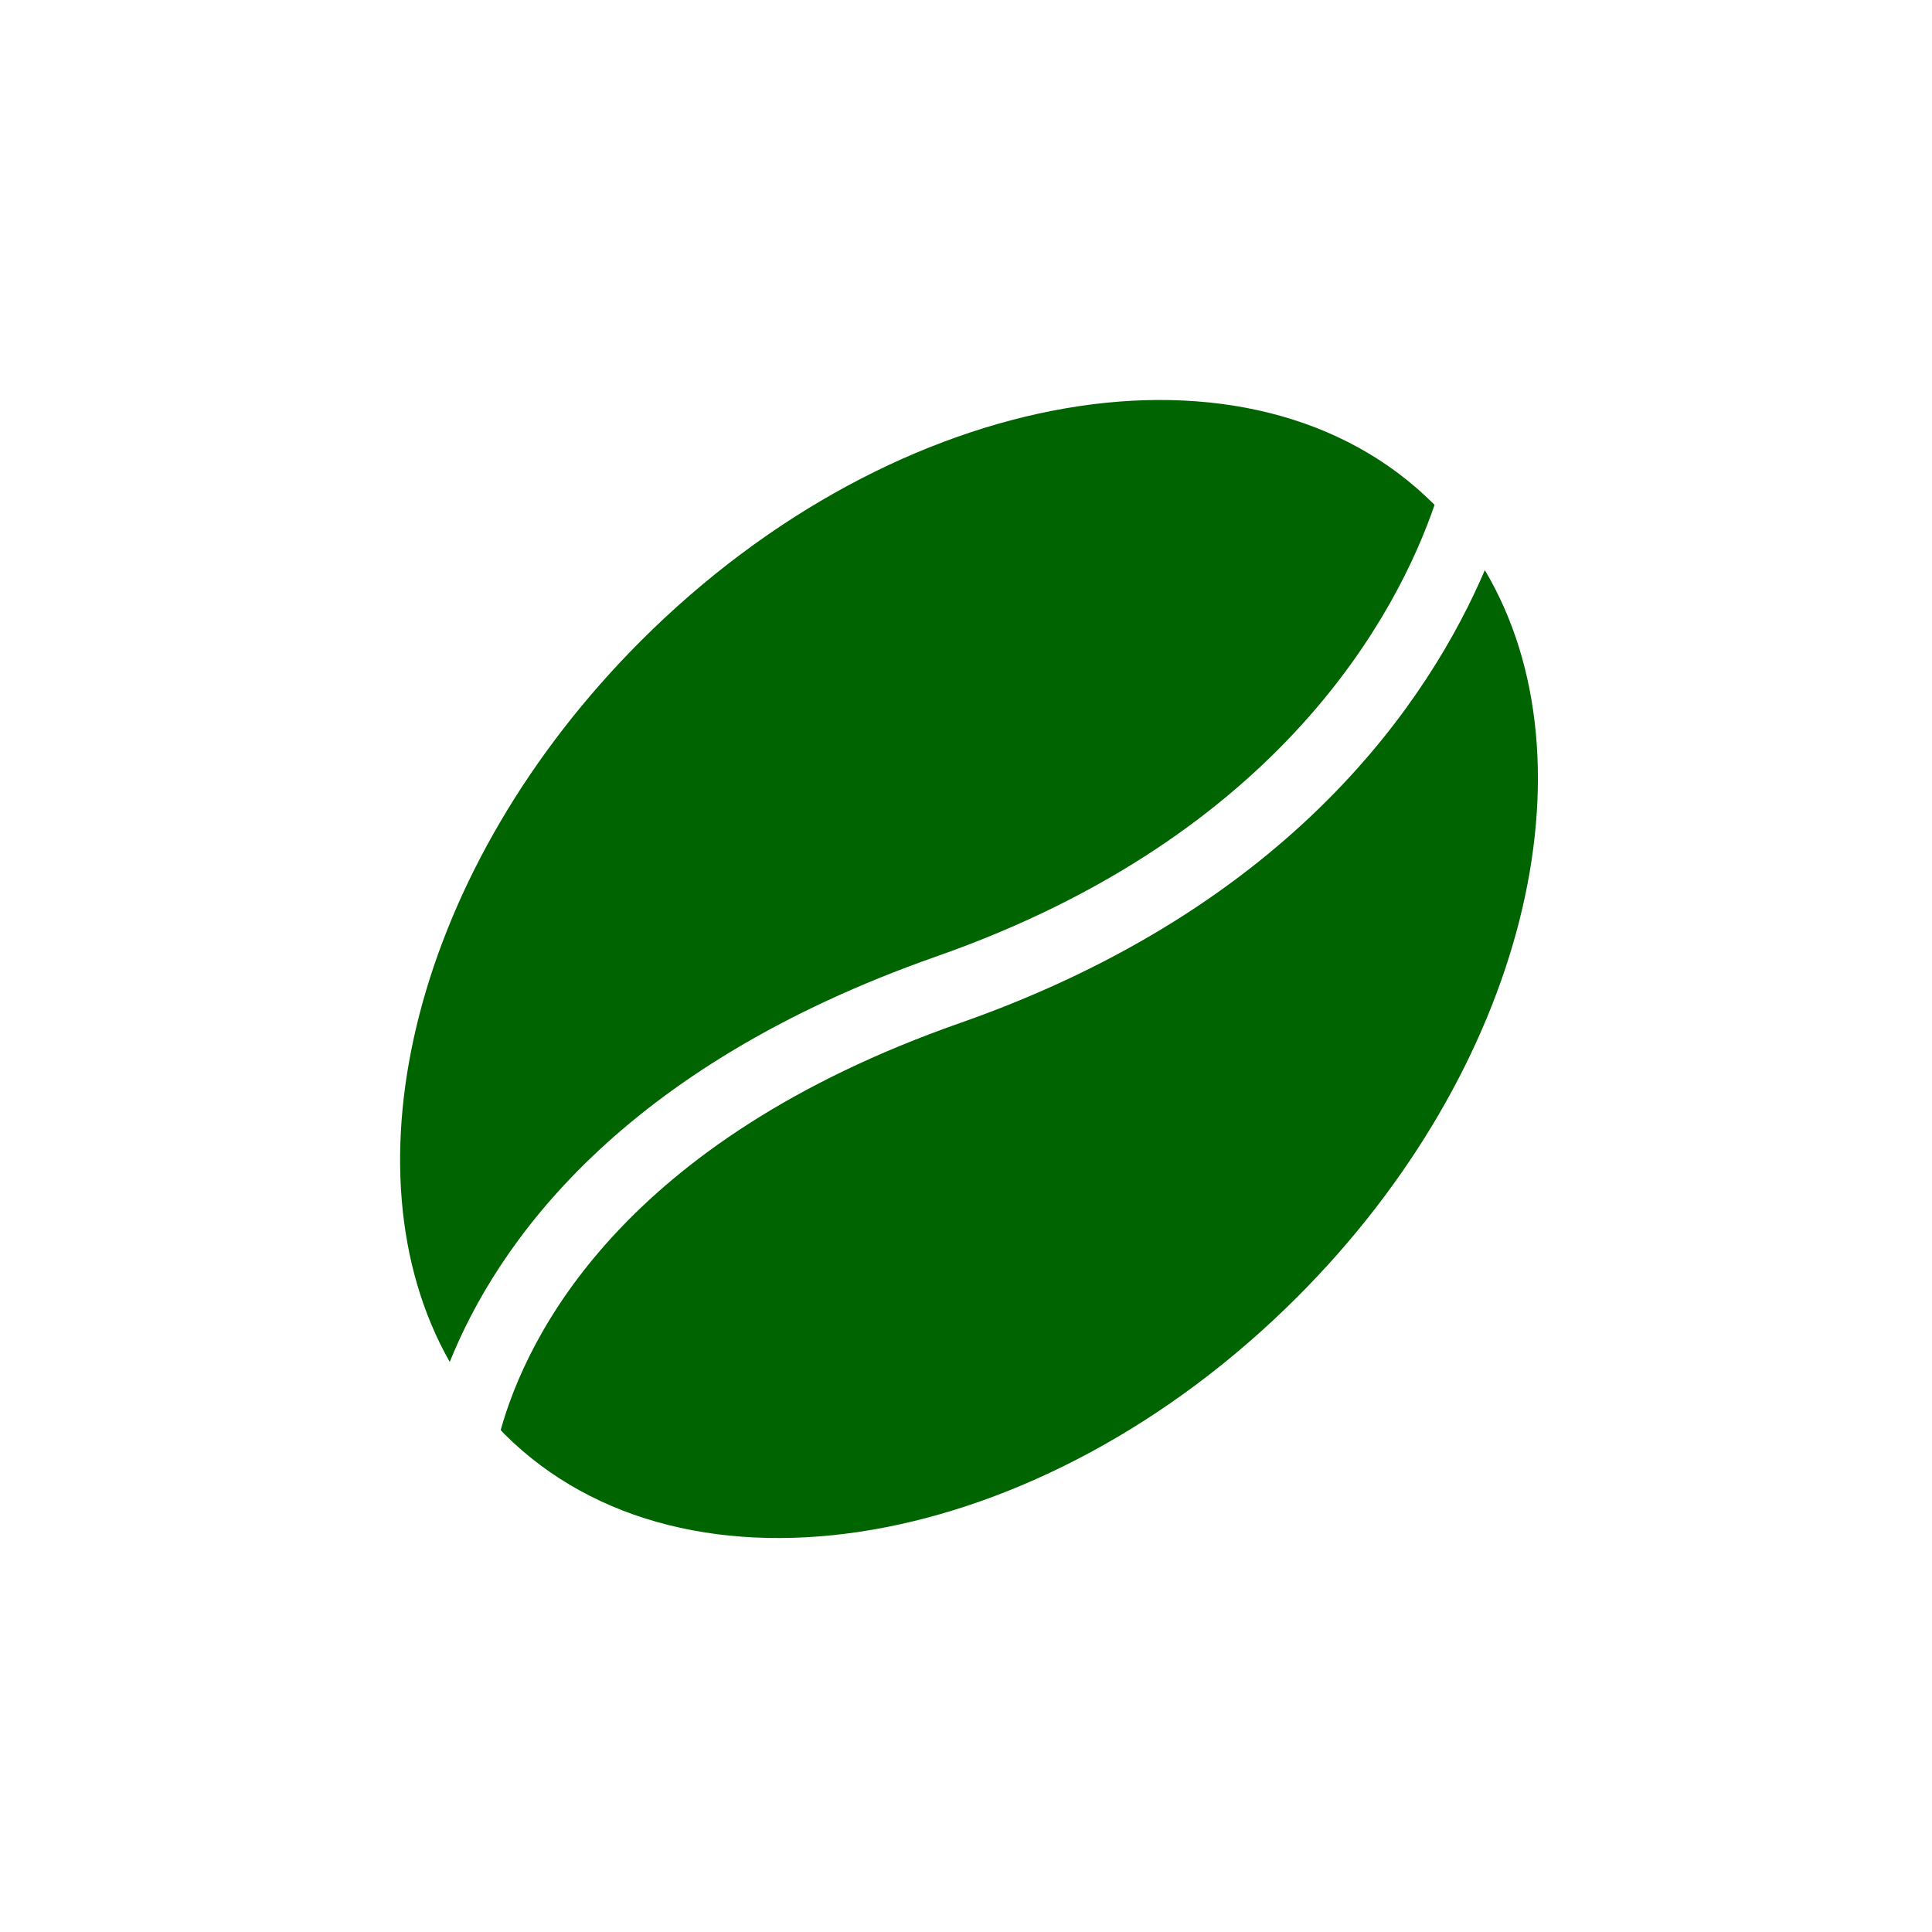 <svg xmlns="http://www.w3.org/2000/svg" viewBox="0 0 1024 1024">
  <!-- Solid background (white) -->
  <rect width="1024" height="1024" fill="white"/>
  
  <!-- Coffee bean in green, centered and scaled appropriately -->
  <g transform="translate(212, 212) scale(1.85)">
    <path fill="#006400" d="M14.257,275.602C-17.052,220.391,4.253,133.798,69.023,69.01c73.553-73.543,175.256-91.076,227.182-39.16
      c0.061,0.068,0.112,0.145,0.195,0.214c-10.392,30.235-43.486,94.567-142.686,129.348C62.842,191.29,27.788,241.972,14.257,275.602z 
      M310.81,48.75c-7.871,18.361-21.57,42.356-45.173,65.957c-23.725,23.735-57.445,47.046-105.208,63.8
      C63.49,212.5,36.405,268.149,28.848,295.116c0.357,0.36,0.664,0.733,1.011,1.083c51.921,51.918,153.628,34.386,227.176-39.169
      C322.479,191.585,343.526,103.869,310.81,48.75z"></path>
  </g>
</svg>
